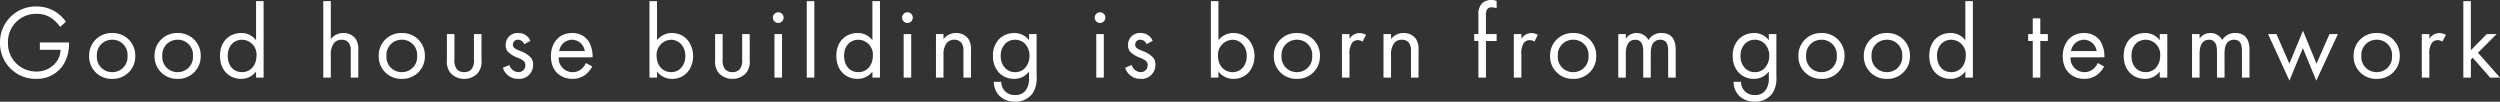 <svg xmlns="http://www.w3.org/2000/svg" width="619.892" height="25.22" viewBox="0 0 619.892 25.22">
  <rect x="0" y="0" width="619.892" height="25.22" fill="#333333" stroke="none"/>
  <g id="グループ_51256" data-name="グループ 51256" transform="translate(-71.3 -388.289)">
    <g id="グループ_51255" data-name="グループ 51255">
      <path id="パス_125258" data-name="パス 125258" d="M11.18-6.89h5.148a5.484,5.484,0,0,1-.7,2.47,6.035,6.035,0,0,1-5.3,2.912A6.951,6.951,0,0,1,3.276-8.632a6.934,6.934,0,0,1,7.1-7.176,6.367,6.367,0,0,1,4.212,1.456,9.161,9.161,0,0,1,1.638,1.794l1.43-1.3a10.612,10.612,0,0,0-2-2.054,8.634,8.634,0,0,0-5.3-1.716A8.844,8.844,0,0,0,1.3-8.658a8.816,8.816,0,0,0,9,8.97,7.781,7.781,0,0,0,6.448-3.12,9.555,9.555,0,0,0,1.664-5.486V-8.71H11.18ZM29.12.312a5.534,5.534,0,0,0,5.72-5.668,5.54,5.54,0,0,0-5.72-5.694A5.54,5.54,0,0,0,23.4-5.356,5.534,5.534,0,0,0,29.12.312Zm0-9.7a3.735,3.735,0,0,1,3.8,4.03,3.741,3.741,0,0,1-3.8,4,3.74,3.74,0,0,1-3.8-4A3.75,3.75,0,0,1,29.12-9.386ZM45.344.312a5.534,5.534,0,0,0,5.72-5.668,5.54,5.54,0,0,0-5.72-5.694,5.54,5.54,0,0,0-5.72,5.694A5.534,5.534,0,0,0,45.344.312Zm0-9.7a3.735,3.735,0,0,1,3.8,4.03,3.741,3.741,0,0,1-3.8,4,3.74,3.74,0,0,1-3.8-4A3.75,3.75,0,0,1,45.344-9.386Zm19.448.13A4.464,4.464,0,0,0,61.1-11.05c-2.756,0-5.252,1.924-5.252,5.642,0,3.8,2.522,5.72,5.252,5.72a4.552,4.552,0,0,0,3.692-1.82V0h1.872V-18.954H64.792Zm-3.484-.13a3.655,3.655,0,0,1,3.588,4c0,2.132-1.3,4.03-3.588,4.03-2.236,0-3.536-1.742-3.536-4.056C57.772-8.034,59.462-9.386,61.308-9.386ZM81.458,0H83.33V-5.642a4.545,4.545,0,0,1,.78-2.912,2.359,2.359,0,0,1,1.9-.832,2.117,2.117,0,0,1,1.768.78A3.172,3.172,0,0,1,88.27-6.63V0h1.872V-6.682a4.812,4.812,0,0,0-.624-2.886,3.66,3.66,0,0,0-3.094-1.482A3.806,3.806,0,0,0,83.33-9.542v-9.412H81.458Zm19.474.312a5.534,5.534,0,0,0,5.72-5.668,5.54,5.54,0,0,0-5.72-5.694,5.54,5.54,0,0,0-5.72,5.694A5.534,5.534,0,0,0,100.932.312Zm0-9.7a3.735,3.735,0,0,1,3.8,4.03,3.741,3.741,0,0,1-3.8,4,3.74,3.74,0,0,1-3.8-4A3.75,3.75,0,0,1,100.932-9.386Zm13.052-1.4h-1.872v6.5a4.289,4.289,0,0,0,.988,3.25A4.509,4.509,0,0,0,116.4.312a4.509,4.509,0,0,0,3.3-1.352,4.289,4.289,0,0,0,.988-3.25v-6.5H118.82V-4.5a3.673,3.673,0,0,1-.52,2.314,2.292,2.292,0,0,1-1.9.832,2.292,2.292,0,0,1-1.9-.832,3.673,3.673,0,0,1-.52-2.314ZM132.808-9.1a3.112,3.112,0,0,0-2.964-1.95A2.9,2.9,0,0,0,126.7-8.034a2.343,2.343,0,0,0,.494,1.586,7.038,7.038,0,0,0,2.626,1.586c1.014.442,1.742.78,1.742,1.794a1.675,1.675,0,0,1-1.768,1.716,2.442,2.442,0,0,1-2.184-1.768L126-2.444a3.859,3.859,0,0,0,3.77,2.756,3.432,3.432,0,0,0,3.718-3.536,2.554,2.554,0,0,0-.572-1.742,6.56,6.56,0,0,0-2.7-1.664c-1.222-.52-1.742-.754-1.742-1.534a1.192,1.192,0,0,1,1.3-1.222,1.655,1.655,0,0,1,1.508,1.092Zm13.78,5.486a4.3,4.3,0,0,1-1.118,1.482,3.28,3.28,0,0,1-2.21.78,3.456,3.456,0,0,1-3.432-3.666h8.4a7.244,7.244,0,0,0-1.014-4.056,4.827,4.827,0,0,0-4.082-1.976c-3.25,0-5.226,2.5-5.226,5.72,0,4,2.73,5.642,5.33,5.642a5.238,5.238,0,0,0,3.588-1.326,6.455,6.455,0,0,0,1.326-1.742Zm-6.63-2.964a3.279,3.279,0,0,1,3.172-2.808A3.229,3.229,0,0,1,146.3-6.578Zm24.258,5.07a4.581,4.581,0,0,0,3.77,1.82c3.276,0,5.174-2.678,5.174-5.642,0-2.912-1.872-5.72-5.252-5.72a4.64,4.64,0,0,0-3.692,1.768v-9.672h-1.872V0h1.872Zm3.51.156c-2.21,0-3.614-1.794-3.614-4a3.745,3.745,0,0,1,3.588-4.03c1.742,0,3.536,1.4,3.536,4.056C171.236-3.172,169.91-1.352,167.726-1.352Zm12.766-9.438H178.62v6.5a4.289,4.289,0,0,0,.988,3.25,4.509,4.509,0,0,0,3.3,1.352,4.509,4.509,0,0,0,3.3-1.352,4.289,4.289,0,0,0,.988-3.25v-6.5h-1.872V-4.5a3.673,3.673,0,0,1-.52,2.314,2.292,2.292,0,0,1-1.9.832,2.292,2.292,0,0,1-1.9-.832,3.673,3.673,0,0,1-.52-2.314Zm12.844,0V0h1.872V-10.79Zm-.39-4.082a1.332,1.332,0,0,0,1.326,1.326,1.332,1.332,0,0,0,1.326-1.326,1.332,1.332,0,0,0-1.326-1.326A1.332,1.332,0,0,0,192.946-14.872Zm8.4-4.082V0h1.872V-18.954Zm16.276,9.7a4.464,4.464,0,0,0-3.692-1.794c-2.756,0-5.252,1.924-5.252,5.642,0,3.8,2.522,5.72,5.252,5.72a4.551,4.551,0,0,0,3.692-1.82V0h1.872V-18.954H217.62Zm-3.484-.13a3.655,3.655,0,0,1,3.588,4c0,2.132-1.3,4.03-3.588,4.03-2.236,0-3.536-1.742-3.536-4.056C210.6-8.034,212.29-9.386,214.136-9.386Zm11.232-1.4V0h1.872V-10.79Zm-.39-4.082a1.332,1.332,0,0,0,1.326,1.326,1.332,1.332,0,0,0,1.326-1.326A1.332,1.332,0,0,0,226.3-16.2,1.332,1.332,0,0,0,224.978-14.872ZM233.376,0h1.872V-5.642a4.545,4.545,0,0,1,.78-2.912,2.359,2.359,0,0,1,1.9-.832,2.117,2.117,0,0,1,1.768.78,3.172,3.172,0,0,1,.494,1.976V0h1.872V-6.682a4.812,4.812,0,0,0-.624-2.886,3.66,3.66,0,0,0-3.094-1.482,3.806,3.806,0,0,0-3.094,1.508V-10.79h-1.872Zm23.088-9.256a4.488,4.488,0,0,0-3.692-1.794,5.32,5.32,0,0,0-3.692,1.456,5.659,5.659,0,0,0-1.56,4.186,5.844,5.844,0,0,0,1.56,4.264A5.168,5.168,0,0,0,252.772.312a4.552,4.552,0,0,0,3.692-1.82V.052a5.016,5.016,0,0,1-.6,2.756,3.025,3.025,0,0,1-2.86,1.508,3.341,3.341,0,0,1-2.6-1.04,3.4,3.4,0,0,1-.832-2.236h-1.846a4.861,4.861,0,0,0,1.4,3.484A5.343,5.343,0,0,0,252.98,5.98a5.249,5.249,0,0,0,4.316-2,6.789,6.789,0,0,0,1.04-4.238V-10.79h-1.872Zm-3.484-.13a3.46,3.46,0,0,1,2.444.962,4.266,4.266,0,0,1,1.144,3.042,4.374,4.374,0,0,1-1.222,3.12,3.194,3.194,0,0,1-2.366.91,3.264,3.264,0,0,1-2.314-.884,4.159,4.159,0,0,1-1.222-3.172,4.108,4.108,0,0,1,1.092-2.964A3.345,3.345,0,0,1,252.98-9.386Zm20.15-1.4V0H275V-10.79Zm-.39-4.082a1.332,1.332,0,0,0,1.326,1.326,1.332,1.332,0,0,0,1.326-1.326,1.332,1.332,0,0,0-1.326-1.326A1.332,1.332,0,0,0,272.74-14.872ZM287.118-9.1a3.112,3.112,0,0,0-2.964-1.95,2.9,2.9,0,0,0-3.146,3.016,2.343,2.343,0,0,0,.494,1.586,7.039,7.039,0,0,0,2.626,1.586c1.014.442,1.742.78,1.742,1.794A1.675,1.675,0,0,1,284.1-1.352a2.442,2.442,0,0,1-2.184-1.768l-1.612.676a3.859,3.859,0,0,0,3.77,2.756,3.432,3.432,0,0,0,3.718-3.536,2.554,2.554,0,0,0-.572-1.742,6.56,6.56,0,0,0-2.7-1.664c-1.222-.52-1.742-.754-1.742-1.534a1.192,1.192,0,0,1,1.3-1.222,1.655,1.655,0,0,1,1.508,1.092Zm16.3,7.592a4.581,4.581,0,0,0,3.77,1.82c3.276,0,5.174-2.678,5.174-5.642,0-2.912-1.872-5.72-5.252-5.72a4.64,4.64,0,0,0-3.692,1.768v-9.672h-1.872V0h1.872Zm3.51.156c-2.21,0-3.614-1.794-3.614-4a3.745,3.745,0,0,1,3.588-4.03c1.742,0,3.536,1.4,3.536,4.056C310.44-3.172,309.114-1.352,306.93-1.352ZM322.868.312a5.534,5.534,0,0,0,5.72-5.668,5.54,5.54,0,0,0-5.72-5.694,5.54,5.54,0,0,0-5.72,5.694A5.534,5.534,0,0,0,322.868.312Zm0-9.7a3.735,3.735,0,0,1,3.8,4.03,3.741,3.741,0,0,1-3.8,4,3.74,3.74,0,0,1-3.8-4A3.75,3.75,0,0,1,322.868-9.386ZM334.048,0h1.872V-5.694a4.656,4.656,0,0,1,.624-2.912,1.812,1.812,0,0,1,1.508-.676,1.926,1.926,0,0,1,1.092.364l.884-1.69a3.954,3.954,0,0,0-1.664-.442,3,3,0,0,0-2.444,1.43v-1.17h-1.872Zm10.3,0h1.872V-5.642A4.545,4.545,0,0,1,347-8.554a2.359,2.359,0,0,1,1.9-.832,2.117,2.117,0,0,1,1.768.78,3.172,3.172,0,0,1,.494,1.976V0h1.872V-6.682a4.812,4.812,0,0,0-.624-2.886,3.66,3.66,0,0,0-3.094-1.482,3.806,3.806,0,0,0-3.094,1.508V-10.79h-1.872ZM372.4-9.074V-10.79h-2.652v-4.5a3.243,3.243,0,0,1,.234-1.56,1.312,1.312,0,0,1,1.2-.572,3.4,3.4,0,0,1,1.222.234v-1.82a3.618,3.618,0,0,0-1.326-.234,3.358,3.358,0,0,0-2.158.7,3.733,3.733,0,0,0-1.04,3.042v4.706h-1.04v1.716h1.04V0h1.872V-9.074ZM376.662,0h1.872V-5.694a4.656,4.656,0,0,1,.624-2.912,1.812,1.812,0,0,1,1.508-.676,1.926,1.926,0,0,1,1.092.364l.884-1.69a3.954,3.954,0,0,0-1.664-.442,3,3,0,0,0-2.444,1.43v-1.17h-1.872Zm14.716.312a5.534,5.534,0,0,0,5.72-5.668,5.54,5.54,0,0,0-5.72-5.694,5.54,5.54,0,0,0-5.72,5.694A5.534,5.534,0,0,0,391.378.312Zm0-9.7a3.735,3.735,0,0,1,3.8,4.03,3.741,3.741,0,0,1-3.8,4,3.74,3.74,0,0,1-3.8-4A3.75,3.75,0,0,1,391.378-9.386ZM402.558,0h1.872V-5.876c0-1.3.234-3.51,2.366-3.51,1.976,0,1.95,2.236,1.95,2.99V0h1.872V-6.006c0-1.3.234-3.38,2.392-3.38,1.768,0,1.924,1.612,1.924,2.834V0h1.872V-6.838c0-1.534-.312-4.212-3.51-4.212a3.6,3.6,0,0,0-3.25,1.742,3.231,3.231,0,0,0-2.938-1.742,3.134,3.134,0,0,0-2.678,1.4V-10.79h-1.872Zm37.336-9.256A4.488,4.488,0,0,0,436.2-11.05a5.32,5.32,0,0,0-3.692,1.456,5.659,5.659,0,0,0-1.56,4.186,5.844,5.844,0,0,0,1.56,4.264A5.168,5.168,0,0,0,436.2.312a4.552,4.552,0,0,0,3.692-1.82V.052a5.016,5.016,0,0,1-.6,2.756,3.025,3.025,0,0,1-2.86,1.508,3.341,3.341,0,0,1-2.6-1.04A3.4,3.4,0,0,1,433,1.04h-1.846a4.861,4.861,0,0,0,1.4,3.484A5.343,5.343,0,0,0,436.41,5.98a5.249,5.249,0,0,0,4.316-2,6.789,6.789,0,0,0,1.04-4.238V-10.79h-1.872Zm-3.484-.13a3.459,3.459,0,0,1,2.444.962A4.266,4.266,0,0,1,440-5.382a4.374,4.374,0,0,1-1.222,3.12,3.194,3.194,0,0,1-2.366.91,3.264,3.264,0,0,1-2.314-.884,4.159,4.159,0,0,1-1.222-3.172,4.108,4.108,0,0,1,1.092-2.964A3.345,3.345,0,0,1,436.41-9.386Zm16.536,9.7a5.534,5.534,0,0,0,5.72-5.668,5.54,5.54,0,0,0-5.72-5.694,5.54,5.54,0,0,0-5.72,5.694A5.534,5.534,0,0,0,452.946.312Zm0-9.7a3.735,3.735,0,0,1,3.8,4.03,3.741,3.741,0,0,1-3.8,4,3.74,3.74,0,0,1-3.8-4A3.75,3.75,0,0,1,452.946-9.386ZM469.17.312a5.534,5.534,0,0,0,5.72-5.668,5.54,5.54,0,0,0-5.72-5.694,5.54,5.54,0,0,0-5.72,5.694A5.534,5.534,0,0,0,469.17.312Zm0-9.7a3.735,3.735,0,0,1,3.8,4.03,3.741,3.741,0,0,1-3.8,4,3.74,3.74,0,0,1-3.8-4A3.75,3.75,0,0,1,469.17-9.386Zm19.448.13a4.464,4.464,0,0,0-3.692-1.794c-2.756,0-5.252,1.924-5.252,5.642,0,3.8,2.522,5.72,5.252,5.72a4.552,4.552,0,0,0,3.692-1.82V0h1.872V-18.954h-1.872Zm-3.484-.13a3.655,3.655,0,0,1,3.588,4c0,2.132-1.3,4.03-3.588,4.03-2.236,0-3.536-1.742-3.536-4.056C481.6-8.034,483.288-9.386,485.134-9.386Zm23.946.312V-10.79h-1.872v-3.9h-1.872v3.9h-1.144v1.716h1.144V0h1.872V-9.074Zm12.376,5.46a4.3,4.3,0,0,1-1.118,1.482,3.28,3.28,0,0,1-2.21.78A3.456,3.456,0,0,1,514.7-5.018h8.4a7.244,7.244,0,0,0-1.014-4.056A4.827,4.827,0,0,0,518-11.05c-3.25,0-5.226,2.5-5.226,5.72,0,4,2.73,5.642,5.33,5.642a5.238,5.238,0,0,0,3.588-1.326,6.455,6.455,0,0,0,1.326-1.742Zm-6.63-2.964A3.279,3.279,0,0,1,518-9.386a3.229,3.229,0,0,1,3.172,2.808Zm22-2.678a4.464,4.464,0,0,0-3.692-1.794c-2.756,0-5.252,1.924-5.252,5.642,0,3.8,2.522,5.72,5.252,5.72a4.552,4.552,0,0,0,3.692-1.82V0h1.872V-10.79h-1.872Zm-3.484-.13a3.655,3.655,0,0,1,3.588,4c0,2.132-1.3,4.03-3.588,4.03-2.236,0-3.536-1.742-3.536-4.056C529.8-8.034,531.492-9.386,533.338-9.386ZM544.83,0H546.7V-5.876c0-1.3.234-3.51,2.366-3.51,1.976,0,1.95,2.236,1.95,2.99V0h1.872V-6.006c0-1.3.234-3.38,2.392-3.38,1.768,0,1.924,1.612,1.924,2.834V0h1.872V-6.838c0-1.534-.312-4.212-3.51-4.212a3.6,3.6,0,0,0-3.25,1.742,3.231,3.231,0,0,0-2.938-1.742,3.134,3.134,0,0,0-2.678,1.4V-10.79H544.83Zm18.85-10.79,5.3,11.544,3.328-8.06L575.64.754,581-10.79h-2.08l-3.224,7.332-3.354-8.164-3.38,8.164-3.2-7.332ZM590.616.312a5.534,5.534,0,0,0,5.72-5.668,5.54,5.54,0,0,0-5.72-5.694,5.54,5.54,0,0,0-5.72,5.694A5.534,5.534,0,0,0,590.616.312Zm0-9.7a3.735,3.735,0,0,1,3.8,4.03,3.741,3.741,0,0,1-3.8,4,3.74,3.74,0,0,1-3.8-4A3.75,3.75,0,0,1,590.616-9.386ZM601.8,0h1.872V-5.694a4.656,4.656,0,0,1,.624-2.912,1.812,1.812,0,0,1,1.508-.676,1.926,1.926,0,0,1,1.092.364l.884-1.69a3.954,3.954,0,0,0-1.664-.442,3,3,0,0,0-2.444,1.43v-1.17H601.8Zm10.3-18.954V0h1.872V-4.446l.468-.468L618.748,0h2.444l-5.46-6.162,4.628-4.628h-2.444l-3.952,4V-18.954Z" transform="translate(70 407.529)" fill="#fff"/>
    </g>
  </g>
</svg>
